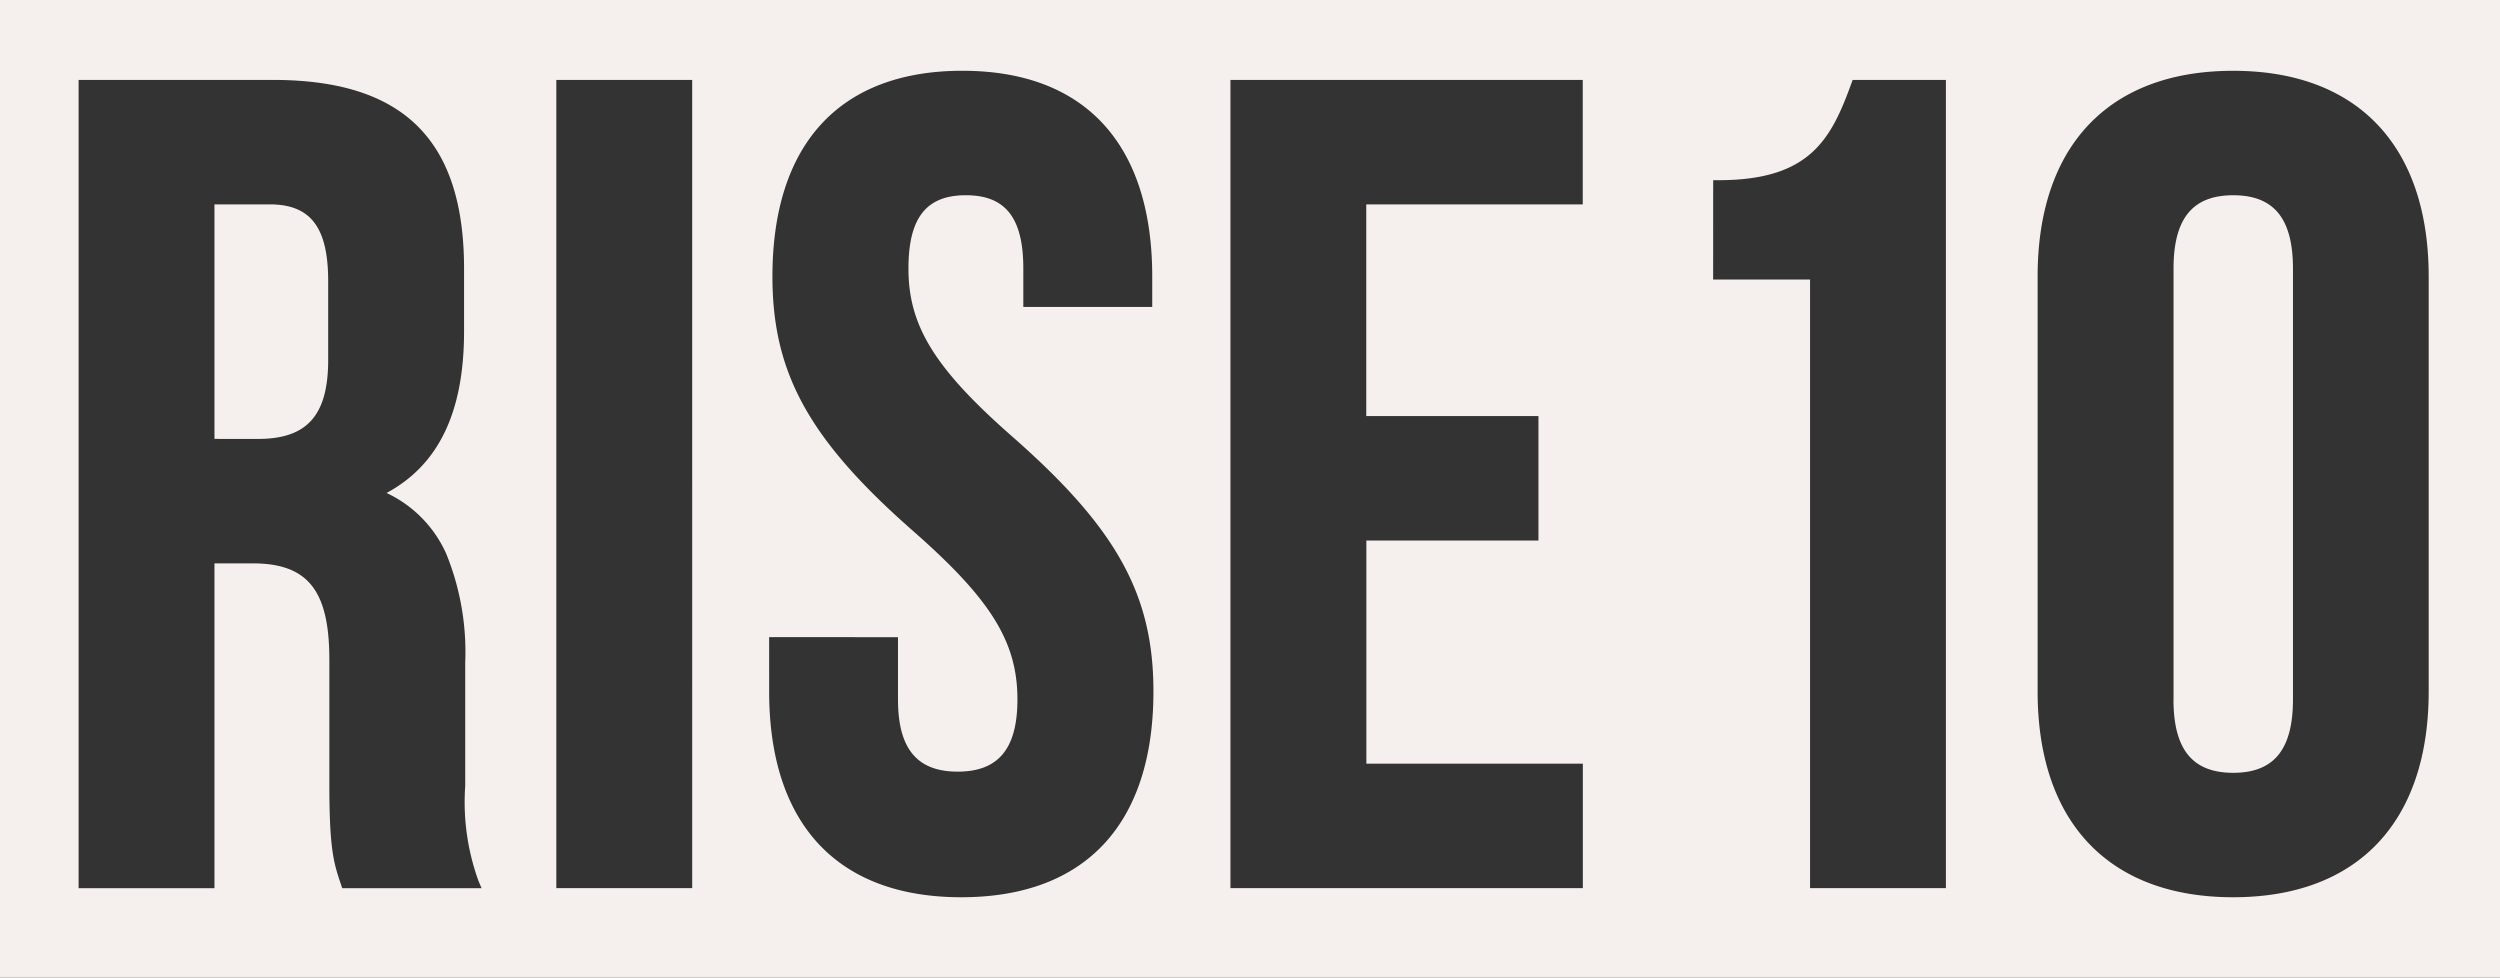 <svg xmlns="http://www.w3.org/2000/svg" width="179" height="70" viewBox="0 0 179 70" preserveAspectRatio="none slice">
  <rect x="0" y="0" width="179" height="70" fill="#333333" stroke="none"/>
  <path id="Intersection_1" data-name="Intersection 1" d="M584.5,602.5v-70h179v70Zm145.894-50.194v29.7c0,9.366,5.1,14.737,14,14.737s14-5.371,14-14.737v-29.7c0-9.365-5.1-14.737-14-14.737S730.393,542.94,730.393,552.306Zm-90.823,29.7c0,9.5,4.886,14.737,13.758,14.737s13.757-5.233,13.757-14.737c0-6.9-2.617-11.651-10-18.153-5.639-4.934-7.541-7.992-7.541-12.12,0-3.633,1.268-5.254,4.111-5.254s4.113,1.621,4.113,5.254v2.742H667v-2.171c0-9.5-4.828-14.737-13.594-14.737s-13.6,5.233-13.6,14.737c0,6.9,2.617,11.651,10,18.153,5.638,4.936,7.542,7.995,7.542,12.12,0,3.529-1.359,5.172-4.276,5.172s-4.276-1.643-4.276-5.172v-4.456H639.57Zm-15.238,14.085h9.728V538.222h-9.728Zm-16.251-16.369V588.7c0,4.632.321,5.6.808,7.057l.112.337h9.977l-.221-.523a16.59,16.59,0,0,1-.949-6.79v-8.812a18.66,18.66,0,0,0-1.357-7.817,8.745,8.745,0,0,0-4.274-4.356c3.733-2.007,5.549-5.792,5.549-11.573v-4.488c0-9.22-4.346-13.513-13.676-13.513H590.128v57.872h9.728V572.837h2.725C606.539,572.836,608.081,574.767,608.081,579.723Zm99.078-27.205H714.1v43.573h9.727V538.221h-6.677l-.09.248c-1.468,4.06-3.01,6.933-9.521,6.933h-.375ZM672.6,596.092h25.232v-8.911h-15.5V571.2h12.322v-8.911H682.324V547.133h15.5v-8.912H672.6Zm67.525-13.513V551.734c0-3.585,1.358-5.254,4.275-5.254s4.276,1.669,4.276,5.254v30.845c0,3.585-1.359,5.254-4.276,5.254S740.121,586.164,740.121,582.579ZM599.856,563.925V547.133h3.949c2.939,0,4.193,1.644,4.193,5.5v5.63c0,3.969-1.5,5.663-5.009,5.663Z" transform="translate(-584.5 -532.5)" fill="#f5f0ed"/>
</svg>

